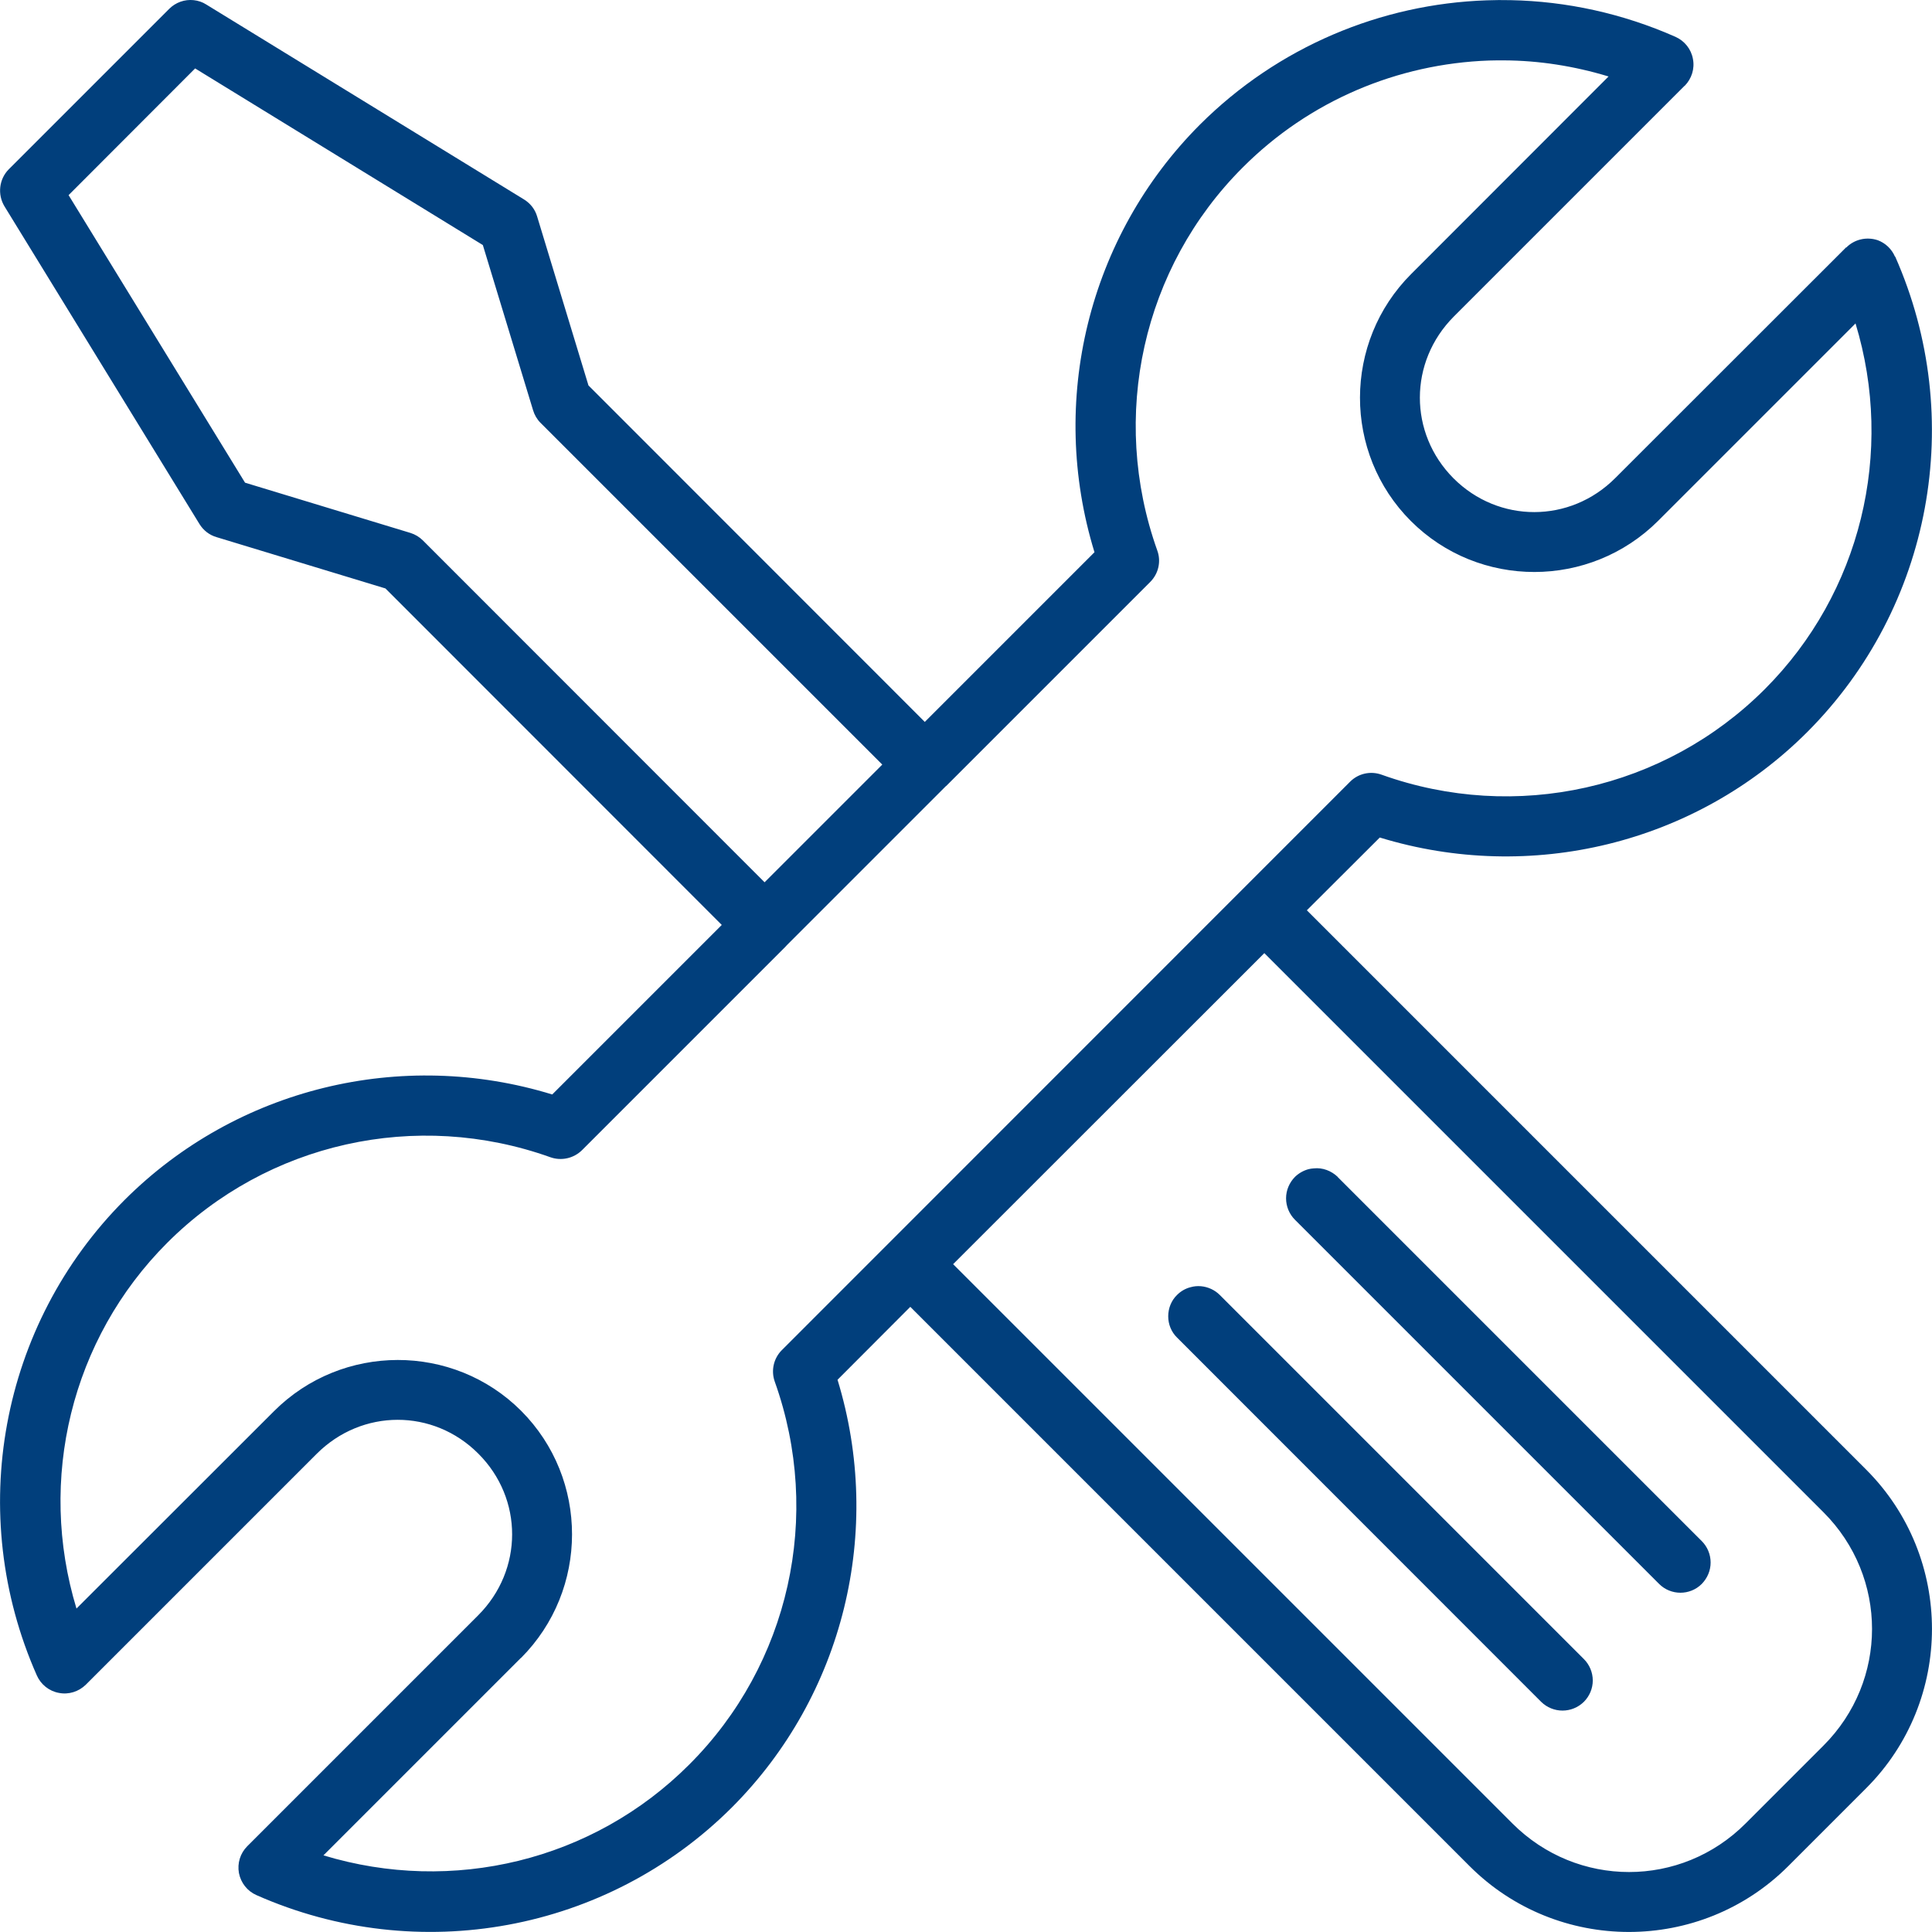 <svg version="1.2" xmlns="http://www.w3.org/2000/svg" viewBox="0 0 1200 1200" width="1200" height="1200"><style>.a{fill:#013f7c}</style><path class="a" d="m938.3 0.1c-5-0.1-9.9-0.1-14.8 0.1-65.8 2.2-129.8 28.9-178.2 77.2-69.5 69.6-94.3 171.9-65.5 265.6l-105.4 105.4-208.9-209-31.9-105c-1.3-4.4-4.2-8.1-8.1-10.5l-197.4-121.1c-2.3-1.5-5-2.4-7.8-2.7-5.6-0.6-11.2 1.4-15.2 5.4l-99.6 99.6c-6.1 6.1-7.2 15.7-2.7 23.1l121.1 197.3c2.4 3.9 6.1 6.8 10.5 8.1l105 31.9 208.9 209-105.3 105.3c-93.7-28.8-196-4-265.6 65.5-77.4 77.5-99 194.9-54.5 295.4 2.5 5.6 7.6 9.7 13.7 10.8 6.1 1.2 12.3-0.8 16.7-5.1l143.4-143.4c28.1-28.1 72.4-28.2 100.4-0.1 28 27.9 28 72.3-0.1 100.4l-143.4 143.4c-4.4 4.4-6.3 10.6-5.2 16.7 1.2 6.1 5.2 11.2 10.9 13.7 100.5 44.5 217.9 22.8 295.3-54.5 69.5-69.6 94.3-171.9 65.6-265.6l45.2-45.3 347.4 347.4c54.5 54.5 143.4 54.5 197.9 0l48.4-48.4c54.5-54.5 54.5-143.4 0-197.9l-347.4-347.4 45.3-45.2c93.7 28.7 196 4 265.5-65.5 77.4-77.5 99.1-194.9 54.6-295.4l-0.1 0.1c-2.1-4.8-5.9-8.4-10.7-10.2-6.9-2.3-14.5-0.6-19.6 4.6v-0.2l-143.4 143.3c-28.1 28.2-72.5 28.2-100.5 0.2h0.1-0.1c-27.9-28-27.9-72.3 0.2-100.5l143.3-143.3h0.1c4.3-4.4 6.3-10.6 5.1-16.7-1.1-6.1-5.2-11.2-10.8-13.7-33-14.6-67.8-22.1-102.4-22.8zm-4.2 37.4c21.8 0.1 43.6 3.5 65 10l-122.6 122.7v-0.1 0.1c-42.3 42.3-42.4 111.2-0.2 153.4 42.3 42.3 111.2 42.2 153.6-0.1l122.6-122.6c24.3 79.9 3.4 167.4-56.4 227.2-62.2 62.2-154.7 82.9-237.9 53.1-6.9-2.5-14.5-0.8-19.6 4.3l-353 353.1c-5.1 5.1-6.8 12.7-4.4 19.5 29.8 83.3 9.1 175.8-53.1 237.9-59.8 59.9-147.2 80.7-227.2 56.4l122.6-122.6h0.1c42.2-42.3 42.3-111.2 0.1-153.5-42.2-42.2-111.2-42.1-153.5 0.2l-122.7 122.6c-24.3-80-3.4-167.4 56.4-227.2 62.2-62.2 154.7-82.9 238-53.1 6.8 2.4 14.4 0.7 19.6-4.4l126.5-126.5h-0.1c0.1-0.1 0.2-0.1 0.3-0.2 0.1-0.2 0.3-0.4 0.4-0.5l99-99v0.1c0-0.1 0.1-0.1 0.1-0.1l126.7-126.7c5.2-5.2 6.9-12.8 4.4-19.6-29.7-83.3-9.1-175.8 53.1-237.9 41.5-41.6 96.4-64.4 152.9-66.4 3.1-0.1 6.2-0.1 9.3-0.1zm-812.9 5l178.7 109.7 31.2 102.6c0.9 3 2.5 5.7 4.6 7.8l212.3 212.3-73.1 73.1-212.2-212.3c-2.2-2.2-4.9-3.8-7.8-4.7l-102.7-31.2-109.6-178.6zm664.1 549.5l347.3 347.3c40.2 40.2 40.2 104.7 0 144.9l-48.4 48.4c-40.1 40.2-104.6 40.2-144.8 0l-347.4-347.4zm30.7 133.7q-1.7 0.1-3.3 0.5c-3.2 0.9-6 2.5-8.4 4.8-3.5 3.6-5.5 8.3-5.5 13.3 0 5 2 9.8 5.5 13.3l226.2 226.2c7.3 7.3 19.2 7.3 26.5 0 3.5-3.6 5.5-8.3 5.5-13.3 0-5-2-9.8-5.5-13.3l-226.2-226.2h0.1c-4-3.8-9.4-5.9-14.9-5.3zm-70 73.2c-2.2-0.2-4.4 0-6.5 0.6-3.2 0.8-6.1 2.5-8.4 4.8-3.6 3.5-5.5 8.3-5.5 13.3 0 4.9 1.9 9.7 5.5 13.2l226.1 226.2c7.4 7.3 19.2 7.3 26.6 0 3.5-3.5 5.5-8.3 5.5-13.2 0-5-2-9.8-5.5-13.3l-226.2-226.2c-3.1-3.1-7.3-5-11.6-5.4z"/></svg>